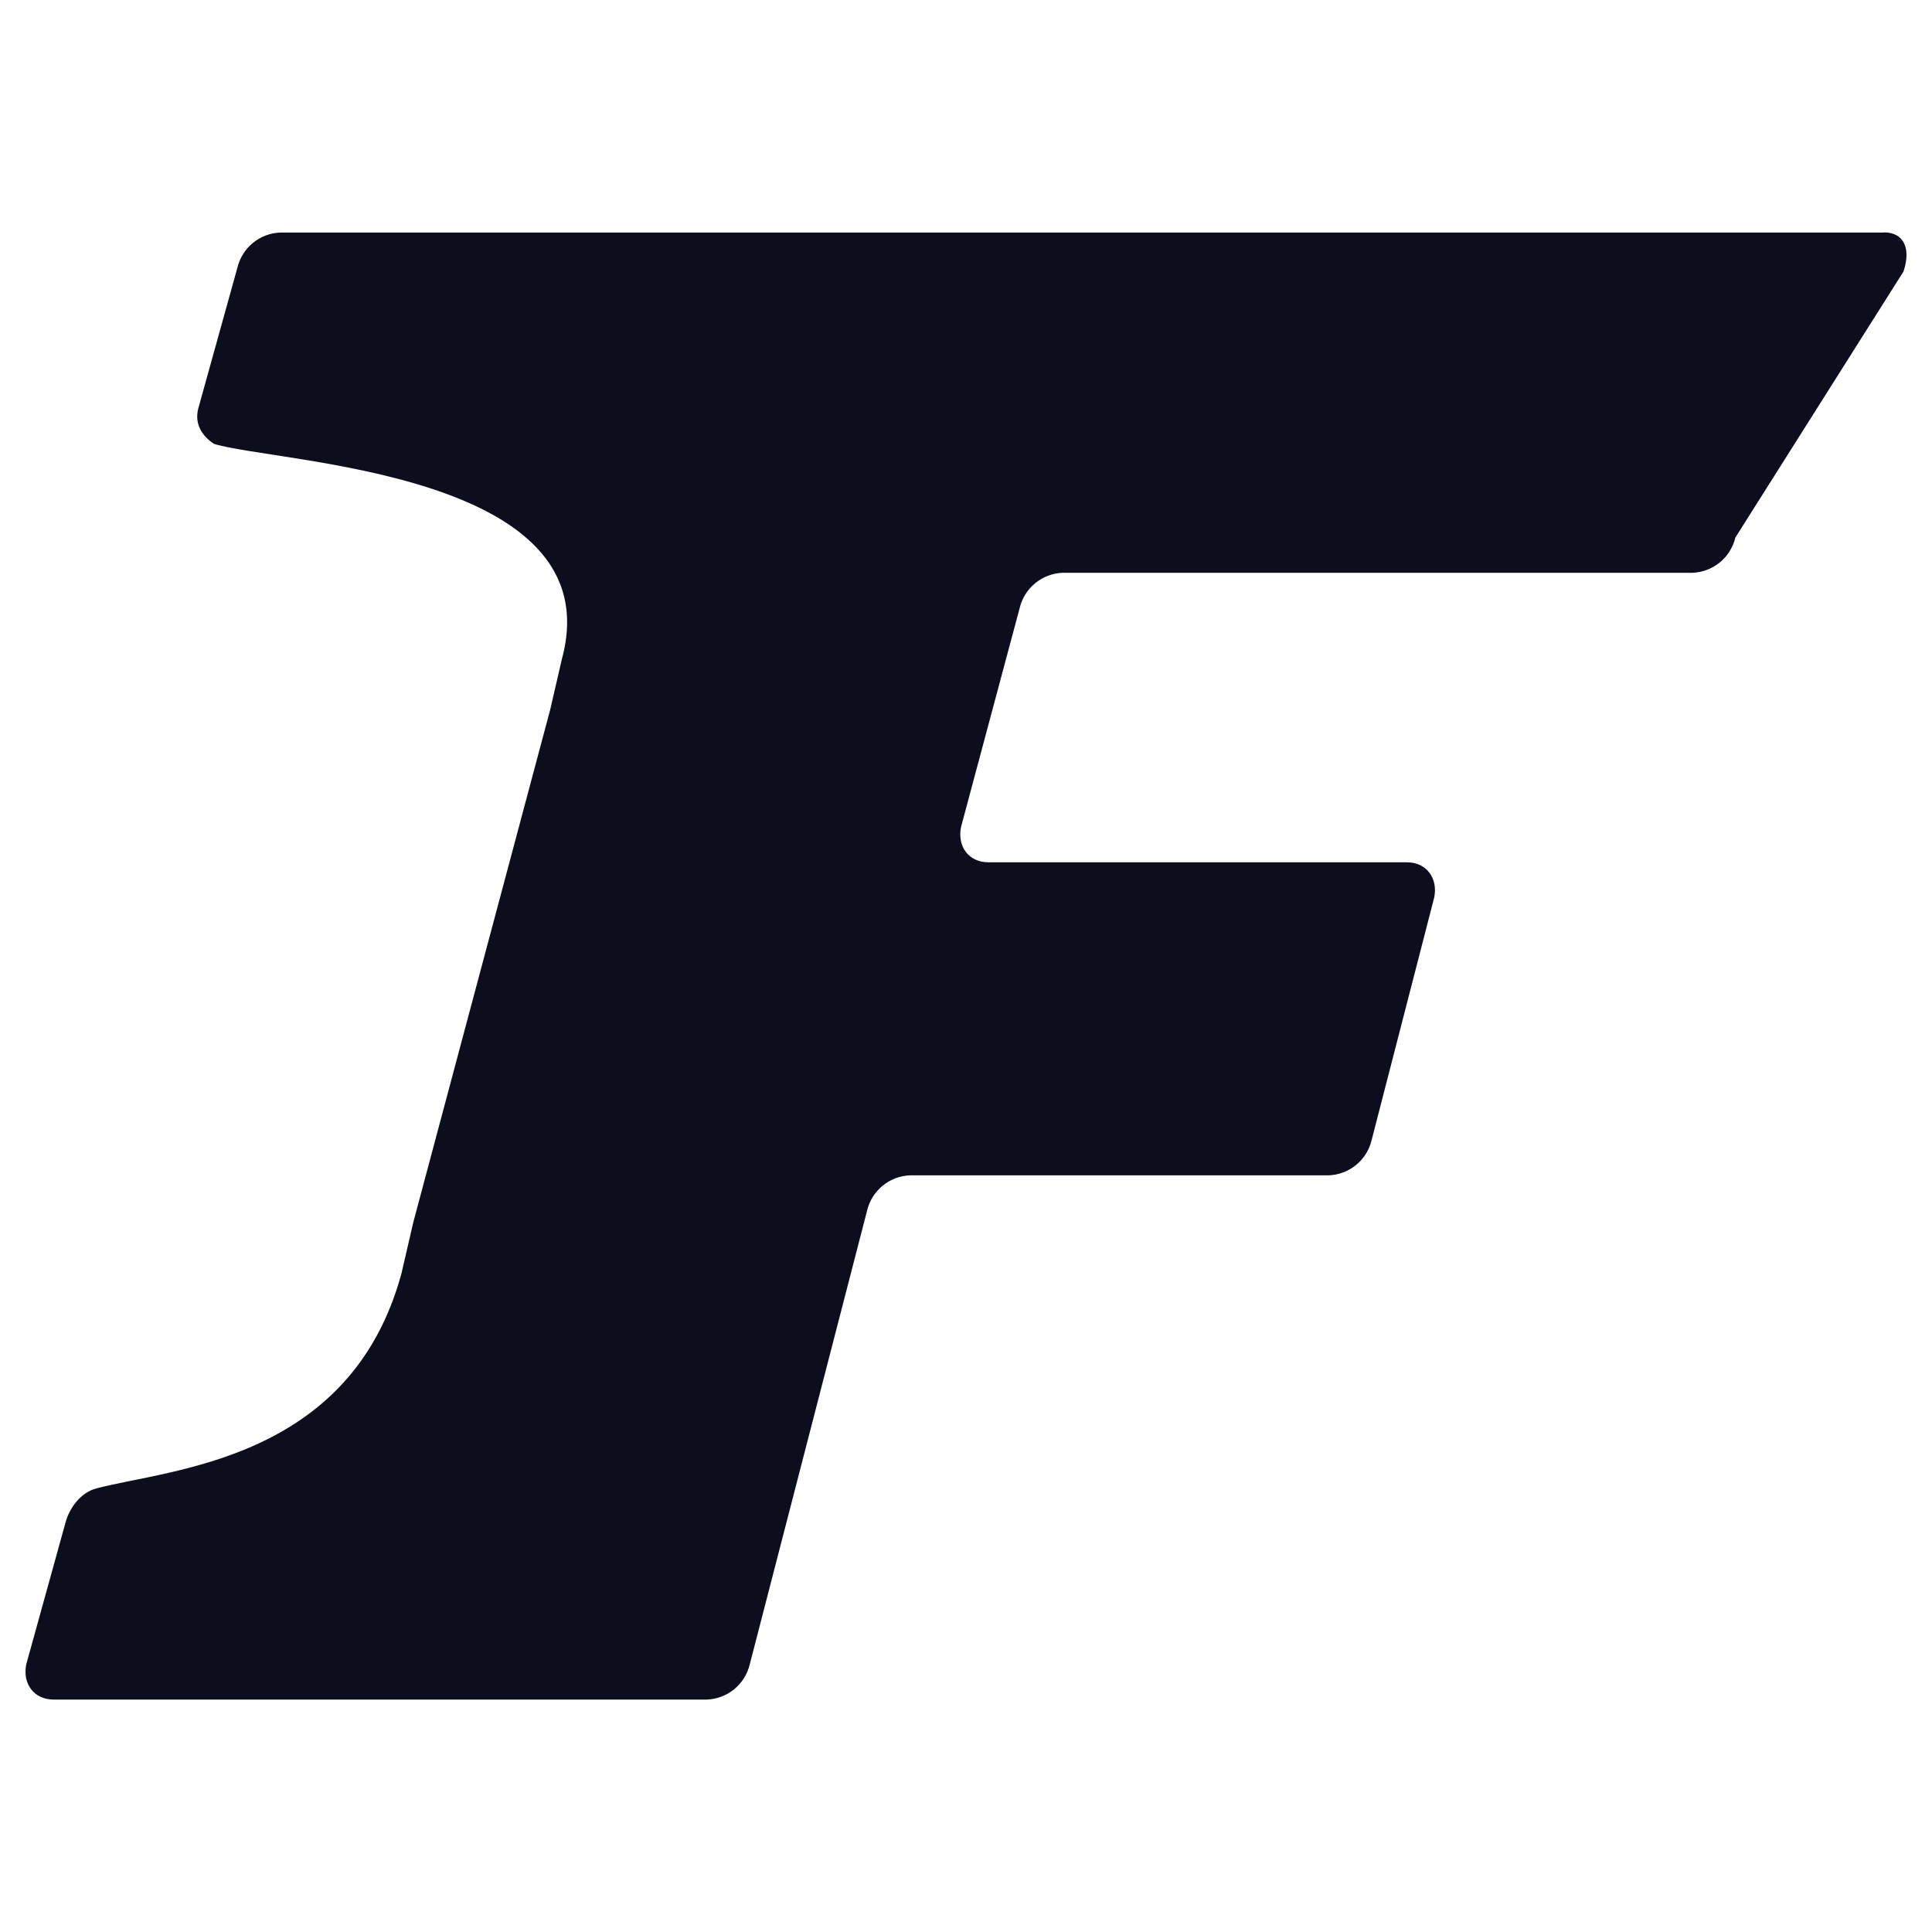 <?xml version="1.0" encoding="UTF-8"?><svg id="Layer_1" xmlns="http://www.w3.org/2000/svg" width="1024" height="1024" viewBox="0 0 1024 1024"><path d="M998.51,123.25H148.63c-5.32.18-10.44,2.11-14.56,5.48-4.12,3.37-7.02,8.01-8.26,13.19l-20.74,74.64c-2.08,8.28,2.08,14.51,8.27,18.67,33.17,10.36,211.42,14.51,184.48,114.06l-6.23,26.95-72.54,271.62-6.23,26.95c-26.94,99.51-122.3,103.67-161.66,114.06-8.27,2.08-14.51,10.36-16.59,18.67l-20.66,74.6c-2.08,10.35,4.16,18.67,14.51,18.67h346.15c5.32-.18,10.44-2.11,14.56-5.48,4.12-3.37,7.02-8.01,8.26-13.19l62.19-240.52c1.23-5.18,4.14-9.82,8.26-13.19,4.12-3.37,9.24-5.3,14.56-5.48h221.81c5.32-.19,10.42-2.12,14.54-5.49,4.11-3.37,7.01-8,8.24-13.18l33.17-128.58c2.08-10.36-4.16-18.67-14.51-18.67h-221.78c-10.35,0-16.58-8.28-14.51-18.67l31.09-116.1c1.24-5.18,4.14-9.82,8.26-13.19,4.12-3.37,9.24-5.3,14.56-5.48h333.72c5.32-.19,10.42-2.12,14.54-5.49,4.11-3.37,7.01-8,8.24-13.18l89.12-141.01c4.16-12.43,0-20.75-10.35-20.75l-.04.08Z" fill="#0d0e1d"/></svg>